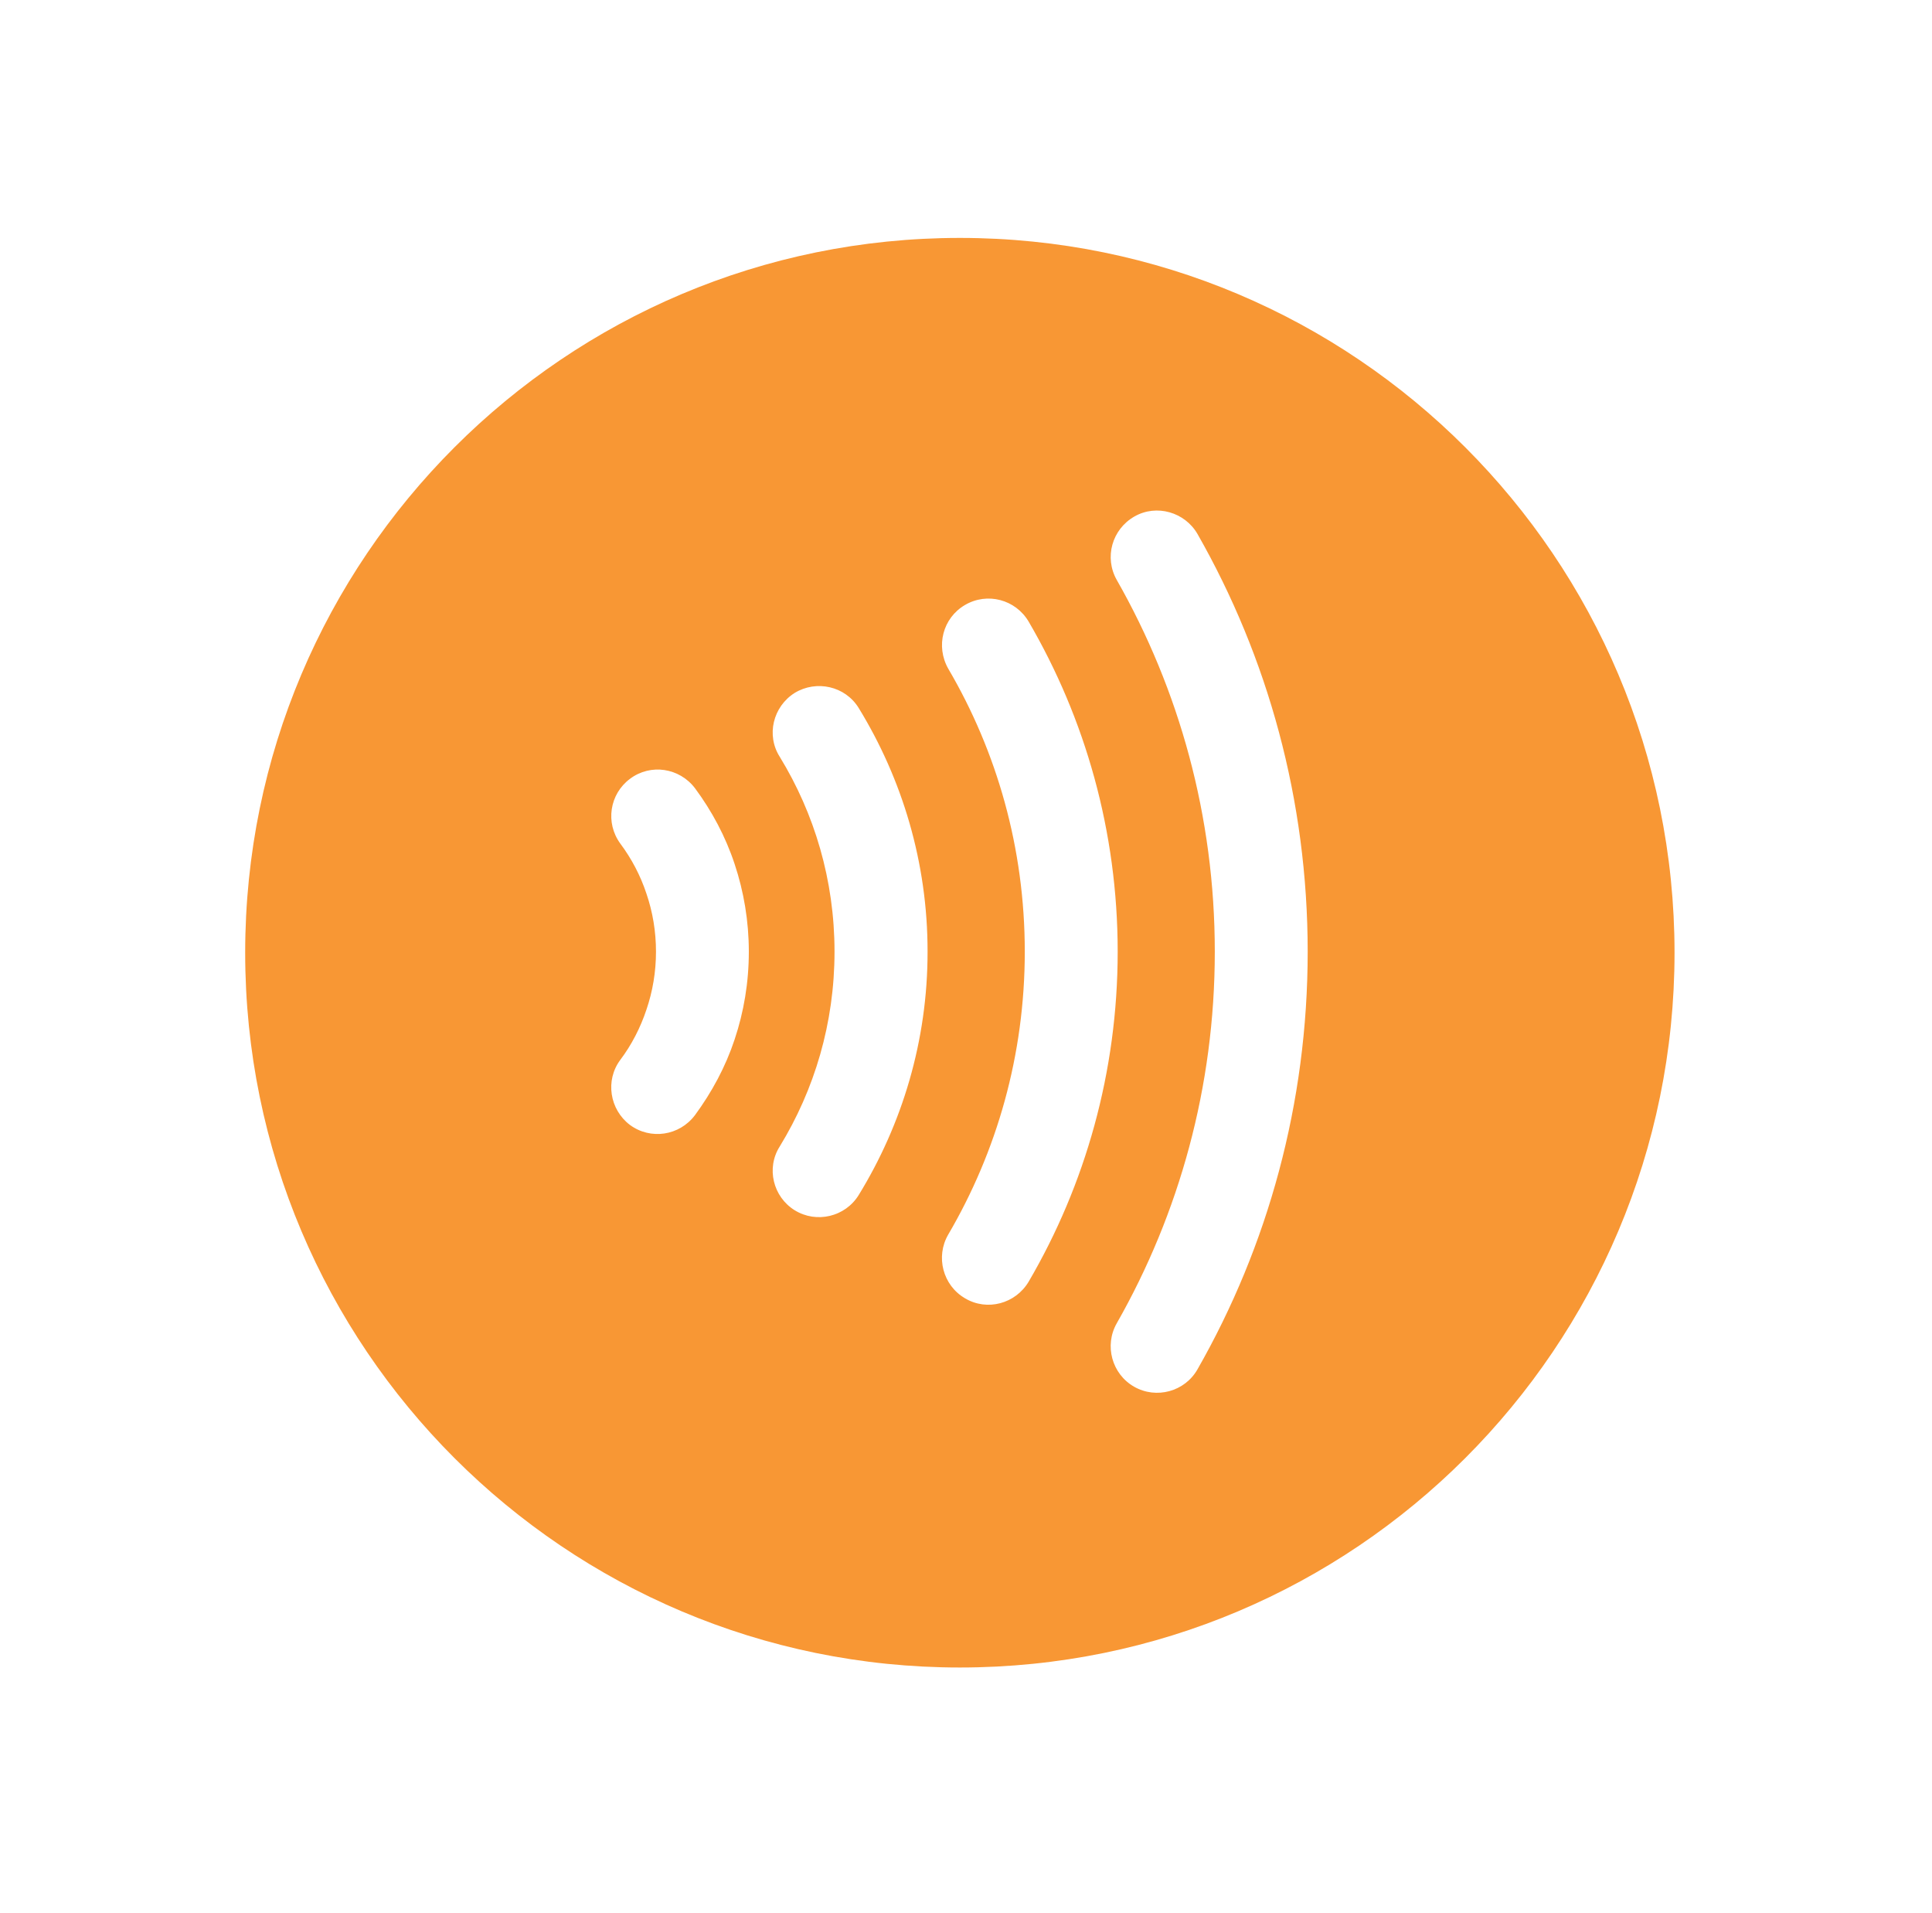 <?xml version="1.0" encoding="UTF-8" standalone="no"?>
<!-- Created with Inkscape (http://www.inkscape.org/) -->

<svg
   xmlns:dc="http://purl.org/dc/elements/1.1/"
   xmlns:cc="http://creativecommons.org/ns#"
   xmlns:rdf="http://www.w3.org/1999/02/22-rdf-syntax-ns#"
   xmlns:svg="http://www.w3.org/2000/svg"
   xmlns="http://www.w3.org/2000/svg"
   xmlns:sodipodi="http://sodipodi.sourceforge.net/DTD/sodipodi-0.dtd"
   xmlns:inkscape="http://www.inkscape.org/namespaces/inkscape"
   version="1.1"
   width="164.161"
   height="162.496"
   id="svg2"
   xml:space="preserve"
   inkscape:version="0.48.2 r9819"
   sodipodi:docname="PICTO-NFC-ORANGE.svg"
   inkscape:export-filename="D:\Dropbox\x2d_eu\65700-67699-LabelExpo\tt8afaea5b-41aa-4d3b-8379-0e6c72537382\PICTO-NFC-ORANGE.png"
   inkscape:export-xdpi="299.88779"
   inkscape:export-ydpi="299.88779"><sodipodi:namedview
     pagecolor="#ffffff"
     bordercolor="#666666"
     borderopacity="1"
     objecttolerance="10"
     gridtolerance="10"
     guidetolerance="10"
     inkscape:pageopacity="0"
     inkscape:pageshadow="2"
     inkscape:window-width="898"
     inkscape:window-height="759"
     id="namedview19"
     showgrid="false"
     inkscape:zoom="1.4523429"
     inkscape:cx="30.96621"
     inkscape:cy="81.248034"
     inkscape:window-x="756"
     inkscape:window-y="61"
     inkscape:window-maximized="0"
     inkscape:current-layer="g20" /><defs
     id="defs6"><clipPath
       id="clipPath16"><path
         d="m 0,129.999 131.333,0 L 131.333,0 0,0 0,129.999 z"
         id="path18" /></clipPath></defs><rect
     style="fill:#ffffff;stroke:none;fill-opacity:1"
     id="rect3036"
     y="-8.6181637e-007"
     x="-0.005"
     height="162.496"
     width="164.171" /><g
     id="g3775"><g
       transform="matrix(1.25,0,0,-1.25,81.558,20.212)"
       id="g20"><path
         d="m 0,0 c -26.829,0 -48.58,-21.75 -48.58,-48.58 0,-26.831 21.751,-48.581 48.58,-48.581 26.831,0 48.581,21.75 48.581,48.581 C 48.581,-21.75 26.831,0 0,0"
         id="path22"
         style="fill:#f89734;fill-opacity:1;fill-rule:nonzero;stroke:none"
         inkscape:connector-curvature="0" /></g><g
       transform="matrix(1.25,0,0,-1.25,52.71,71.67)"
       id="g24"><path
         d="m 0,0 c 0.766,-1.029 1.368,-2.167 1.78,-3.416 0.416,-1.223 0.643,-2.542 0.643,-3.928 0,-1.38 -0.227,-2.699 -0.647,-3.934 -0.408,-1.23 -1.01,-2.398 -1.776,-3.416 -1.041,-1.393 -0.733,-3.377 0.654,-4.427 1.401,-1.03 3.365,-0.74 4.424,0.673 1.139,1.552 2.072,3.27 2.691,5.141 0.626,1.871 0.965,3.88 0.965,5.963 0,2.065 -0.339,4.079 -0.965,5.956 C 7.15,0.486 6.217,2.223 5.078,3.76 4.023,5.155 2.055,5.457 0.658,4.406 -0.733,3.372 -1.037,1.414 0,0"
         id="path26"
         style="fill:#ffffff;fill-opacity:1;fill-rule:nonzero;stroke:none"
         inkscape:connector-curvature="0" /></g><g
       transform="matrix(1.25,0,0,-1.25,66.255,64.295)"
       id="g28"><path
         d="m 0,0 c 2.36,-3.858 3.723,-8.387 3.723,-13.242 0,-4.862 -1.363,-9.377 -3.723,-13.239 -0.936,-1.47 -0.456,-3.429 1.019,-4.339 1.478,-0.91 3.432,-0.446 4.345,1.032 2.957,4.816 4.689,10.488 4.684,16.546 C 10.053,-7.174 8.321,-1.503 5.364,3.321 4.451,4.806 2.497,5.24 1.019,4.345 -0.456,3.419 -0.936,1.468 0,0"
         id="path30"
         style="fill:#ffffff;fill-opacity:1;fill-rule:nonzero;stroke:none"
         inkscape:connector-curvature="0" /></g><g
       transform="matrix(1.25,0,0,-1.25,80.579,56.821)"
       id="g32"><path
         d="m 0,0 c 3.299,-5.626 5.197,-12.188 5.197,-19.222 0,-7.019 -1.898,-13.586 -5.207,-19.233 -0.869,-1.502 -0.361,-3.445 1.138,-4.322 1.511,-0.905 3.445,-0.37 4.333,1.127 3.848,6.577 6.051,14.261 6.051,22.428 0,8.168 -2.203,15.836 -6.051,22.429 C 4.573,4.714 2.645,5.229 1.128,4.337 -0.371,3.458 -0.879,1.542 0,0"
         id="path34"
         style="fill:#ffffff;fill-opacity:1;fill-rule:nonzero;stroke:none"
         inkscape:connector-curvature="0" /></g><g
       transform="matrix(1.25,0,0,-1.25,94.891,49.271)"
       id="g36"><path
         d="m 0,0 c 4.244,-7.453 6.664,-16.062 6.664,-25.263 0,-9.19 -2.42,-17.797 -6.664,-25.255 -0.863,-1.511 -0.33,-3.454 1.182,-4.314 1.507,-0.858 3.445,-0.332 4.304,1.181 4.78,8.368 7.492,18.082 7.492,28.388 0,10.306 -2.712,20.015 -7.492,28.39 C 4.627,4.613 2.701,5.172 1.203,4.315 -0.33,3.442 -0.863,1.521 0,0"
         id="path38"
         style="fill:#ffffff;fill-opacity:1;fill-rule:nonzero;stroke:none"
         inkscape:connector-curvature="0" /></g></g></svg>